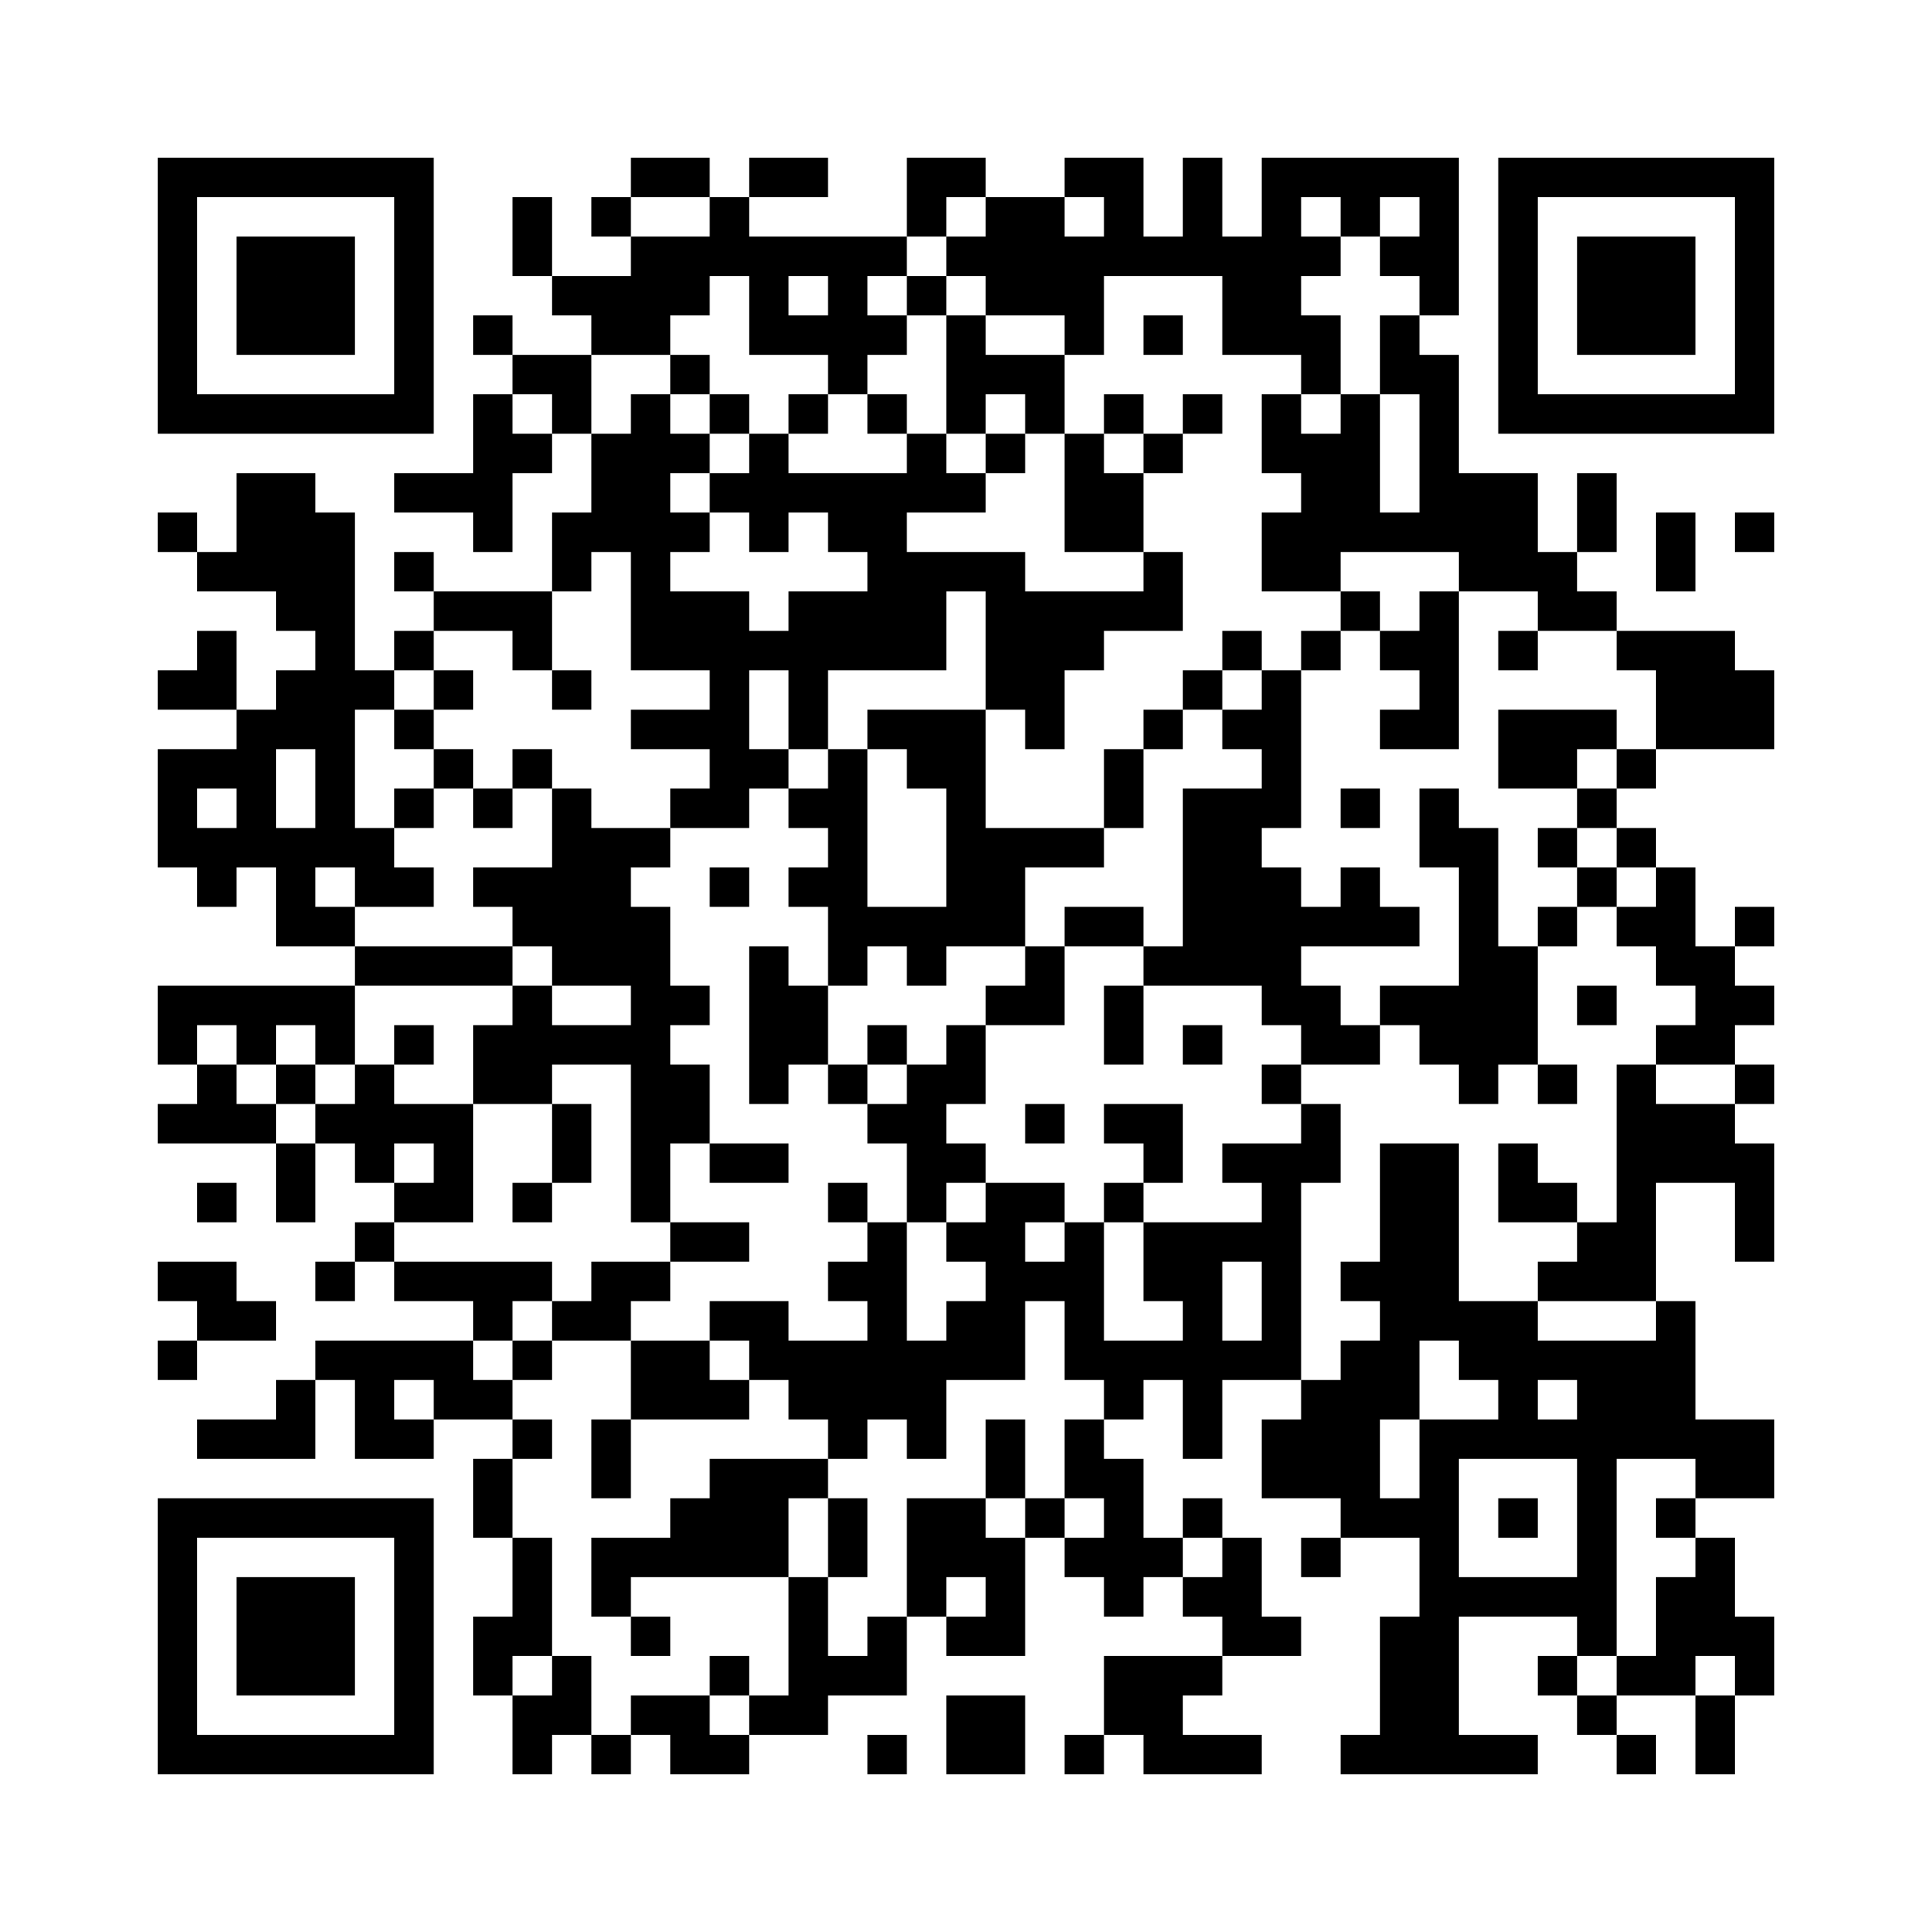 <?xml version="1.0" encoding="UTF-8"?>
<!DOCTYPE svg PUBLIC "-//W3C//DTD SVG 1.1//EN" "http://www.w3.org/Graphics/SVG/1.1/DTD/svg11.dtd">
<svg xmlns="http://www.w3.org/2000/svg" version="1.1" viewBox="0 0 49 49" stroke="none">
	<rect width="100%" height="100%" fill="#FFFFFF"/>
	<path d="M4,4h1v1h-1z M5,4h1v1h-1z M6,4h1v1h-1z M7,4h1v1h-1z M8,4h1v1h-1z M9,4h1v1h-1z M10,4h1v1h-1z M16,4h1v1h-1z M17,4h1v1h-1z M19,4h1v1h-1z M20,4h1v1h-1z M23,4h1v1h-1z M24,4h1v1h-1z M27,4h1v1h-1z M28,4h1v1h-1z M30,4h1v1h-1z M32,4h1v1h-1z M33,4h1v1h-1z M34,4h1v1h-1z M35,4h1v1h-1z M36,4h1v1h-1z M38,4h1v1h-1z M39,4h1v1h-1z M40,4h1v1h-1z M41,4h1v1h-1z M42,4h1v1h-1z M43,4h1v1h-1z M44,4h1v1h-1z M4,5h1v1h-1z M10,5h1v1h-1z M13,5h1v1h-1z M15,5h1v1h-1z M18,5h1v1h-1z M23,5h1v1h-1z M25,5h1v1h-1z M26,5h1v1h-1z M28,5h1v1h-1z M30,5h1v1h-1z M32,5h1v1h-1z M34,5h1v1h-1z M36,5h1v1h-1z M38,5h1v1h-1z M44,5h1v1h-1z M4,6h1v1h-1z M6,6h1v1h-1z M7,6h1v1h-1z M8,6h1v1h-1z M10,6h1v1h-1z M13,6h1v1h-1z M16,6h1v1h-1z M17,6h1v1h-1z M18,6h1v1h-1z M19,6h1v1h-1z M20,6h1v1h-1z M21,6h1v1h-1z M22,6h1v1h-1z M24,6h1v1h-1z M25,6h1v1h-1z M26,6h1v1h-1z M27,6h1v1h-1z M28,6h1v1h-1z M29,6h1v1h-1z M30,6h1v1h-1z M31,6h1v1h-1z M32,6h1v1h-1z M33,6h1v1h-1z M35,6h1v1h-1z M36,6h1v1h-1z M38,6h1v1h-1z M40,6h1v1h-1z M41,6h1v1h-1z M42,6h1v1h-1z M44,6h1v1h-1z M4,7h1v1h-1z M6,7h1v1h-1z M7,7h1v1h-1z M8,7h1v1h-1z M10,7h1v1h-1z M14,7h1v1h-1z M15,7h1v1h-1z M16,7h1v1h-1z M17,7h1v1h-1z M19,7h1v1h-1z M21,7h1v1h-1z M23,7h1v1h-1z M25,7h1v1h-1z M26,7h1v1h-1z M27,7h1v1h-1z M31,7h1v1h-1z M32,7h1v1h-1z M36,7h1v1h-1z M38,7h1v1h-1z M40,7h1v1h-1z M41,7h1v1h-1z M42,7h1v1h-1z M44,7h1v1h-1z M4,8h1v1h-1z M6,8h1v1h-1z M7,8h1v1h-1z M8,8h1v1h-1z M10,8h1v1h-1z M12,8h1v1h-1z M15,8h1v1h-1z M16,8h1v1h-1z M19,8h1v1h-1z M20,8h1v1h-1z M21,8h1v1h-1z M22,8h1v1h-1z M24,8h1v1h-1z M27,8h1v1h-1z M29,8h1v1h-1z M31,8h1v1h-1z M32,8h1v1h-1z M33,8h1v1h-1z M35,8h1v1h-1z M38,8h1v1h-1z M40,8h1v1h-1z M41,8h1v1h-1z M42,8h1v1h-1z M44,8h1v1h-1z M4,9h1v1h-1z M10,9h1v1h-1z M13,9h1v1h-1z M14,9h1v1h-1z M17,9h1v1h-1z M21,9h1v1h-1z M24,9h1v1h-1z M25,9h1v1h-1z M26,9h1v1h-1z M33,9h1v1h-1z M35,9h1v1h-1z M36,9h1v1h-1z M38,9h1v1h-1z M44,9h1v1h-1z M4,10h1v1h-1z M5,10h1v1h-1z M6,10h1v1h-1z M7,10h1v1h-1z M8,10h1v1h-1z M9,10h1v1h-1z M10,10h1v1h-1z M12,10h1v1h-1z M14,10h1v1h-1z M16,10h1v1h-1z M18,10h1v1h-1z M20,10h1v1h-1z M22,10h1v1h-1z M24,10h1v1h-1z M26,10h1v1h-1z M28,10h1v1h-1z M30,10h1v1h-1z M32,10h1v1h-1z M34,10h1v1h-1z M36,10h1v1h-1z M38,10h1v1h-1z M39,10h1v1h-1z M40,10h1v1h-1z M41,10h1v1h-1z M42,10h1v1h-1z M43,10h1v1h-1z M44,10h1v1h-1z M12,11h1v1h-1z M13,11h1v1h-1z M15,11h1v1h-1z M16,11h1v1h-1z M17,11h1v1h-1z M19,11h1v1h-1z M23,11h1v1h-1z M25,11h1v1h-1z M27,11h1v1h-1z M29,11h1v1h-1z M32,11h1v1h-1z M33,11h1v1h-1z M34,11h1v1h-1z M36,11h1v1h-1z M6,12h1v1h-1z M7,12h1v1h-1z M10,12h1v1h-1z M11,12h1v1h-1z M12,12h1v1h-1z M15,12h1v1h-1z M16,12h1v1h-1z M18,12h1v1h-1z M19,12h1v1h-1z M20,12h1v1h-1z M21,12h1v1h-1z M22,12h1v1h-1z M23,12h1v1h-1z M24,12h1v1h-1z M27,12h1v1h-1z M28,12h1v1h-1z M33,12h1v1h-1z M34,12h1v1h-1z M36,12h1v1h-1z M37,12h1v1h-1z M38,12h1v1h-1z M40,12h1v1h-1z M4,13h1v1h-1z M6,13h1v1h-1z M7,13h1v1h-1z M8,13h1v1h-1z M12,13h1v1h-1z M14,13h1v1h-1z M15,13h1v1h-1z M16,13h1v1h-1z M17,13h1v1h-1z M19,13h1v1h-1z M21,13h1v1h-1z M22,13h1v1h-1z M27,13h1v1h-1z M28,13h1v1h-1z M32,13h1v1h-1z M33,13h1v1h-1z M34,13h1v1h-1z M35,13h1v1h-1z M36,13h1v1h-1z M37,13h1v1h-1z M38,13h1v1h-1z M40,13h1v1h-1z M42,13h1v1h-1z M44,13h1v1h-1z M5,14h1v1h-1z M6,14h1v1h-1z M7,14h1v1h-1z M8,14h1v1h-1z M10,14h1v1h-1z M14,14h1v1h-1z M16,14h1v1h-1z M22,14h1v1h-1z M23,14h1v1h-1z M24,14h1v1h-1z M25,14h1v1h-1z M29,14h1v1h-1z M32,14h1v1h-1z M33,14h1v1h-1z M37,14h1v1h-1z M38,14h1v1h-1z M39,14h1v1h-1z M42,14h1v1h-1z M7,15h1v1h-1z M8,15h1v1h-1z M11,15h1v1h-1z M12,15h1v1h-1z M13,15h1v1h-1z M16,15h1v1h-1z M17,15h1v1h-1z M18,15h1v1h-1z M20,15h1v1h-1z M21,15h1v1h-1z M22,15h1v1h-1z M23,15h1v1h-1z M25,15h1v1h-1z M26,15h1v1h-1z M27,15h1v1h-1z M28,15h1v1h-1z M29,15h1v1h-1z M34,15h1v1h-1z M36,15h1v1h-1z M39,15h1v1h-1z M40,15h1v1h-1z M5,16h1v1h-1z M8,16h1v1h-1z M10,16h1v1h-1z M13,16h1v1h-1z M16,16h1v1h-1z M17,16h1v1h-1z M18,16h1v1h-1z M19,16h1v1h-1z M20,16h1v1h-1z M21,16h1v1h-1z M22,16h1v1h-1z M23,16h1v1h-1z M25,16h1v1h-1z M26,16h1v1h-1z M27,16h1v1h-1z M31,16h1v1h-1z M33,16h1v1h-1z M35,16h1v1h-1z M36,16h1v1h-1z M38,16h1v1h-1z M41,16h1v1h-1z M42,16h1v1h-1z M43,16h1v1h-1z M4,17h1v1h-1z M5,17h1v1h-1z M7,17h1v1h-1z M8,17h1v1h-1z M9,17h1v1h-1z M11,17h1v1h-1z M14,17h1v1h-1z M18,17h1v1h-1z M20,17h1v1h-1z M25,17h1v1h-1z M26,17h1v1h-1z M30,17h1v1h-1z M32,17h1v1h-1z M36,17h1v1h-1z M42,17h1v1h-1z M43,17h1v1h-1z M44,17h1v1h-1z M6,18h1v1h-1z M7,18h1v1h-1z M8,18h1v1h-1z M10,18h1v1h-1z M16,18h1v1h-1z M17,18h1v1h-1z M18,18h1v1h-1z M20,18h1v1h-1z M22,18h1v1h-1z M23,18h1v1h-1z M24,18h1v1h-1z M26,18h1v1h-1z M29,18h1v1h-1z M31,18h1v1h-1z M32,18h1v1h-1z M35,18h1v1h-1z M36,18h1v1h-1z M38,18h1v1h-1z M39,18h1v1h-1z M40,18h1v1h-1z M42,18h1v1h-1z M43,18h1v1h-1z M44,18h1v1h-1z M4,19h1v1h-1z M5,19h1v1h-1z M6,19h1v1h-1z M8,19h1v1h-1z M11,19h1v1h-1z M13,19h1v1h-1z M18,19h1v1h-1z M19,19h1v1h-1z M21,19h1v1h-1z M23,19h1v1h-1z M24,19h1v1h-1z M28,19h1v1h-1z M32,19h1v1h-1z M38,19h1v1h-1z M39,19h1v1h-1z M41,19h1v1h-1z M4,20h1v1h-1z M6,20h1v1h-1z M8,20h1v1h-1z M10,20h1v1h-1z M12,20h1v1h-1z M14,20h1v1h-1z M17,20h1v1h-1z M18,20h1v1h-1z M20,20h1v1h-1z M21,20h1v1h-1z M24,20h1v1h-1z M28,20h1v1h-1z M30,20h1v1h-1z M31,20h1v1h-1z M32,20h1v1h-1z M34,20h1v1h-1z M36,20h1v1h-1z M40,20h1v1h-1z M4,21h1v1h-1z M5,21h1v1h-1z M6,21h1v1h-1z M7,21h1v1h-1z M8,21h1v1h-1z M9,21h1v1h-1z M14,21h1v1h-1z M15,21h1v1h-1z M16,21h1v1h-1z M21,21h1v1h-1z M24,21h1v1h-1z M25,21h1v1h-1z M26,21h1v1h-1z M27,21h1v1h-1z M30,21h1v1h-1z M31,21h1v1h-1z M36,21h1v1h-1z M37,21h1v1h-1z M39,21h1v1h-1z M41,21h1v1h-1z M5,22h1v1h-1z M7,22h1v1h-1z M9,22h1v1h-1z M10,22h1v1h-1z M12,22h1v1h-1z M13,22h1v1h-1z M14,22h1v1h-1z M15,22h1v1h-1z M18,22h1v1h-1z M20,22h1v1h-1z M21,22h1v1h-1z M24,22h1v1h-1z M25,22h1v1h-1z M30,22h1v1h-1z M31,22h1v1h-1z M32,22h1v1h-1z M34,22h1v1h-1z M37,22h1v1h-1z M40,22h1v1h-1z M42,22h1v1h-1z M7,23h1v1h-1z M8,23h1v1h-1z M13,23h1v1h-1z M14,23h1v1h-1z M15,23h1v1h-1z M16,23h1v1h-1z M21,23h1v1h-1z M22,23h1v1h-1z M23,23h1v1h-1z M24,23h1v1h-1z M25,23h1v1h-1z M27,23h1v1h-1z M28,23h1v1h-1z M30,23h1v1h-1z M31,23h1v1h-1z M32,23h1v1h-1z M33,23h1v1h-1z M34,23h1v1h-1z M35,23h1v1h-1z M37,23h1v1h-1z M39,23h1v1h-1z M41,23h1v1h-1z M42,23h1v1h-1z M44,23h1v1h-1z M9,24h1v1h-1z M10,24h1v1h-1z M11,24h1v1h-1z M12,24h1v1h-1z M14,24h1v1h-1z M15,24h1v1h-1z M16,24h1v1h-1z M19,24h1v1h-1z M21,24h1v1h-1z M23,24h1v1h-1z M26,24h1v1h-1z M29,24h1v1h-1z M30,24h1v1h-1z M31,24h1v1h-1z M32,24h1v1h-1z M37,24h1v1h-1z M38,24h1v1h-1z M42,24h1v1h-1z M43,24h1v1h-1z M4,25h1v1h-1z M5,25h1v1h-1z M6,25h1v1h-1z M7,25h1v1h-1z M8,25h1v1h-1z M13,25h1v1h-1z M16,25h1v1h-1z M17,25h1v1h-1z M19,25h1v1h-1z M20,25h1v1h-1z M25,25h1v1h-1z M26,25h1v1h-1z M28,25h1v1h-1z M32,25h1v1h-1z M33,25h1v1h-1z M35,25h1v1h-1z M36,25h1v1h-1z M37,25h1v1h-1z M38,25h1v1h-1z M40,25h1v1h-1z M43,25h1v1h-1z M44,25h1v1h-1z M4,26h1v1h-1z M6,26h1v1h-1z M8,26h1v1h-1z M10,26h1v1h-1z M12,26h1v1h-1z M13,26h1v1h-1z M14,26h1v1h-1z M15,26h1v1h-1z M16,26h1v1h-1z M19,26h1v1h-1z M20,26h1v1h-1z M22,26h1v1h-1z M24,26h1v1h-1z M28,26h1v1h-1z M30,26h1v1h-1z M33,26h1v1h-1z M34,26h1v1h-1z M36,26h1v1h-1z M37,26h1v1h-1z M38,26h1v1h-1z M42,26h1v1h-1z M43,26h1v1h-1z M5,27h1v1h-1z M7,27h1v1h-1z M9,27h1v1h-1z M12,27h1v1h-1z M13,27h1v1h-1z M16,27h1v1h-1z M17,27h1v1h-1z M19,27h1v1h-1z M21,27h1v1h-1z M23,27h1v1h-1z M24,27h1v1h-1z M32,27h1v1h-1z M37,27h1v1h-1z M39,27h1v1h-1z M41,27h1v1h-1z M44,27h1v1h-1z M4,28h1v1h-1z M5,28h1v1h-1z M6,28h1v1h-1z M8,28h1v1h-1z M9,28h1v1h-1z M10,28h1v1h-1z M11,28h1v1h-1z M14,28h1v1h-1z M16,28h1v1h-1z M17,28h1v1h-1z M22,28h1v1h-1z M23,28h1v1h-1z M26,28h1v1h-1z M28,28h1v1h-1z M29,28h1v1h-1z M33,28h1v1h-1z M41,28h1v1h-1z M42,28h1v1h-1z M43,28h1v1h-1z M7,29h1v1h-1z M9,29h1v1h-1z M11,29h1v1h-1z M14,29h1v1h-1z M16,29h1v1h-1z M18,29h1v1h-1z M19,29h1v1h-1z M23,29h1v1h-1z M24,29h1v1h-1z M29,29h1v1h-1z M31,29h1v1h-1z M32,29h1v1h-1z M33,29h1v1h-1z M35,29h1v1h-1z M36,29h1v1h-1z M38,29h1v1h-1z M41,29h1v1h-1z M42,29h1v1h-1z M43,29h1v1h-1z M44,29h1v1h-1z M5,30h1v1h-1z M7,30h1v1h-1z M10,30h1v1h-1z M11,30h1v1h-1z M13,30h1v1h-1z M16,30h1v1h-1z M21,30h1v1h-1z M23,30h1v1h-1z M25,30h1v1h-1z M26,30h1v1h-1z M28,30h1v1h-1z M32,30h1v1h-1z M35,30h1v1h-1z M36,30h1v1h-1z M38,30h1v1h-1z M39,30h1v1h-1z M41,30h1v1h-1z M44,30h1v1h-1z M9,31h1v1h-1z M17,31h1v1h-1z M18,31h1v1h-1z M22,31h1v1h-1z M24,31h1v1h-1z M25,31h1v1h-1z M27,31h1v1h-1z M29,31h1v1h-1z M30,31h1v1h-1z M31,31h1v1h-1z M32,31h1v1h-1z M35,31h1v1h-1z M36,31h1v1h-1z M40,31h1v1h-1z M41,31h1v1h-1z M44,31h1v1h-1z M4,32h1v1h-1z M5,32h1v1h-1z M8,32h1v1h-1z M10,32h1v1h-1z M11,32h1v1h-1z M12,32h1v1h-1z M13,32h1v1h-1z M15,32h1v1h-1z M16,32h1v1h-1z M21,32h1v1h-1z M22,32h1v1h-1z M25,32h1v1h-1z M26,32h1v1h-1z M27,32h1v1h-1z M29,32h1v1h-1z M30,32h1v1h-1z M32,32h1v1h-1z M34,32h1v1h-1z M35,32h1v1h-1z M36,32h1v1h-1z M39,32h1v1h-1z M40,32h1v1h-1z M41,32h1v1h-1z M5,33h1v1h-1z M6,33h1v1h-1z M12,33h1v1h-1z M14,33h1v1h-1z M15,33h1v1h-1z M18,33h1v1h-1z M19,33h1v1h-1z M22,33h1v1h-1z M24,33h1v1h-1z M25,33h1v1h-1z M27,33h1v1h-1z M30,33h1v1h-1z M32,33h1v1h-1z M35,33h1v1h-1z M36,33h1v1h-1z M37,33h1v1h-1z M38,33h1v1h-1z M42,33h1v1h-1z M4,34h1v1h-1z M8,34h1v1h-1z M9,34h1v1h-1z M10,34h1v1h-1z M11,34h1v1h-1z M13,34h1v1h-1z M16,34h1v1h-1z M17,34h1v1h-1z M19,34h1v1h-1z M20,34h1v1h-1z M21,34h1v1h-1z M22,34h1v1h-1z M23,34h1v1h-1z M24,34h1v1h-1z M25,34h1v1h-1z M27,34h1v1h-1z M28,34h1v1h-1z M29,34h1v1h-1z M30,34h1v1h-1z M31,34h1v1h-1z M32,34h1v1h-1z M34,34h1v1h-1z M35,34h1v1h-1z M37,34h1v1h-1z M38,34h1v1h-1z M39,34h1v1h-1z M40,34h1v1h-1z M41,34h1v1h-1z M42,34h1v1h-1z M7,35h1v1h-1z M9,35h1v1h-1z M11,35h1v1h-1z M12,35h1v1h-1z M16,35h1v1h-1z M17,35h1v1h-1z M18,35h1v1h-1z M20,35h1v1h-1z M21,35h1v1h-1z M22,35h1v1h-1z M23,35h1v1h-1z M28,35h1v1h-1z M30,35h1v1h-1z M33,35h1v1h-1z M34,35h1v1h-1z M35,35h1v1h-1z M38,35h1v1h-1z M40,35h1v1h-1z M41,35h1v1h-1z M42,35h1v1h-1z M5,36h1v1h-1z M6,36h1v1h-1z M7,36h1v1h-1z M9,36h1v1h-1z M10,36h1v1h-1z M13,36h1v1h-1z M15,36h1v1h-1z M21,36h1v1h-1z M23,36h1v1h-1z M25,36h1v1h-1z M27,36h1v1h-1z M30,36h1v1h-1z M32,36h1v1h-1z M33,36h1v1h-1z M34,36h1v1h-1z M36,36h1v1h-1z M37,36h1v1h-1z M38,36h1v1h-1z M39,36h1v1h-1z M40,36h1v1h-1z M41,36h1v1h-1z M42,36h1v1h-1z M43,36h1v1h-1z M44,36h1v1h-1z M12,37h1v1h-1z M15,37h1v1h-1z M18,37h1v1h-1z M19,37h1v1h-1z M20,37h1v1h-1z M25,37h1v1h-1z M27,37h1v1h-1z M28,37h1v1h-1z M32,37h1v1h-1z M33,37h1v1h-1z M34,37h1v1h-1z M36,37h1v1h-1z M40,37h1v1h-1z M43,37h1v1h-1z M44,37h1v1h-1z M4,38h1v1h-1z M5,38h1v1h-1z M6,38h1v1h-1z M7,38h1v1h-1z M8,38h1v1h-1z M9,38h1v1h-1z M10,38h1v1h-1z M12,38h1v1h-1z M17,38h1v1h-1z M18,38h1v1h-1z M19,38h1v1h-1z M21,38h1v1h-1z M23,38h1v1h-1z M24,38h1v1h-1z M26,38h1v1h-1z M28,38h1v1h-1z M30,38h1v1h-1z M34,38h1v1h-1z M35,38h1v1h-1z M36,38h1v1h-1z M38,38h1v1h-1z M40,38h1v1h-1z M42,38h1v1h-1z M4,39h1v1h-1z M10,39h1v1h-1z M13,39h1v1h-1z M15,39h1v1h-1z M16,39h1v1h-1z M17,39h1v1h-1z M18,39h1v1h-1z M19,39h1v1h-1z M21,39h1v1h-1z M23,39h1v1h-1z M24,39h1v1h-1z M25,39h1v1h-1z M27,39h1v1h-1z M28,39h1v1h-1z M29,39h1v1h-1z M31,39h1v1h-1z M33,39h1v1h-1z M36,39h1v1h-1z M40,39h1v1h-1z M43,39h1v1h-1z M4,40h1v1h-1z M6,40h1v1h-1z M7,40h1v1h-1z M8,40h1v1h-1z M10,40h1v1h-1z M13,40h1v1h-1z M15,40h1v1h-1z M20,40h1v1h-1z M23,40h1v1h-1z M25,40h1v1h-1z M28,40h1v1h-1z M30,40h1v1h-1z M31,40h1v1h-1z M36,40h1v1h-1z M37,40h1v1h-1z M38,40h1v1h-1z M39,40h1v1h-1z M40,40h1v1h-1z M42,40h1v1h-1z M43,40h1v1h-1z M4,41h1v1h-1z M6,41h1v1h-1z M7,41h1v1h-1z M8,41h1v1h-1z M10,41h1v1h-1z M12,41h1v1h-1z M13,41h1v1h-1z M16,41h1v1h-1z M20,41h1v1h-1z M22,41h1v1h-1z M24,41h1v1h-1z M25,41h1v1h-1z M31,41h1v1h-1z M32,41h1v1h-1z M35,41h1v1h-1z M36,41h1v1h-1z M40,41h1v1h-1z M42,41h1v1h-1z M43,41h1v1h-1z M44,41h1v1h-1z M4,42h1v1h-1z M6,42h1v1h-1z M7,42h1v1h-1z M8,42h1v1h-1z M10,42h1v1h-1z M12,42h1v1h-1z M14,42h1v1h-1z M18,42h1v1h-1z M20,42h1v1h-1z M21,42h1v1h-1z M22,42h1v1h-1z M28,42h1v1h-1z M29,42h1v1h-1z M30,42h1v1h-1z M35,42h1v1h-1z M36,42h1v1h-1z M39,42h1v1h-1z M41,42h1v1h-1z M42,42h1v1h-1z M44,42h1v1h-1z M4,43h1v1h-1z M10,43h1v1h-1z M13,43h1v1h-1z M14,43h1v1h-1z M16,43h1v1h-1z M17,43h1v1h-1z M19,43h1v1h-1z M20,43h1v1h-1z M24,43h1v1h-1z M25,43h1v1h-1z M28,43h1v1h-1z M29,43h1v1h-1z M35,43h1v1h-1z M36,43h1v1h-1z M40,43h1v1h-1z M43,43h1v1h-1z M4,44h1v1h-1z M5,44h1v1h-1z M6,44h1v1h-1z M7,44h1v1h-1z M8,44h1v1h-1z M9,44h1v1h-1z M10,44h1v1h-1z M13,44h1v1h-1z M15,44h1v1h-1z M17,44h1v1h-1z M18,44h1v1h-1z M22,44h1v1h-1z M24,44h1v1h-1z M25,44h1v1h-1z M27,44h1v1h-1z M29,44h1v1h-1z M30,44h1v1h-1z M31,44h1v1h-1z M34,44h1v1h-1z M35,44h1v1h-1z M36,44h1v1h-1z M37,44h1v1h-1z M38,44h1v1h-1z M41,44h1v1h-1z M43,44h1v1h-1z" fill="#000000"/>
</svg>
